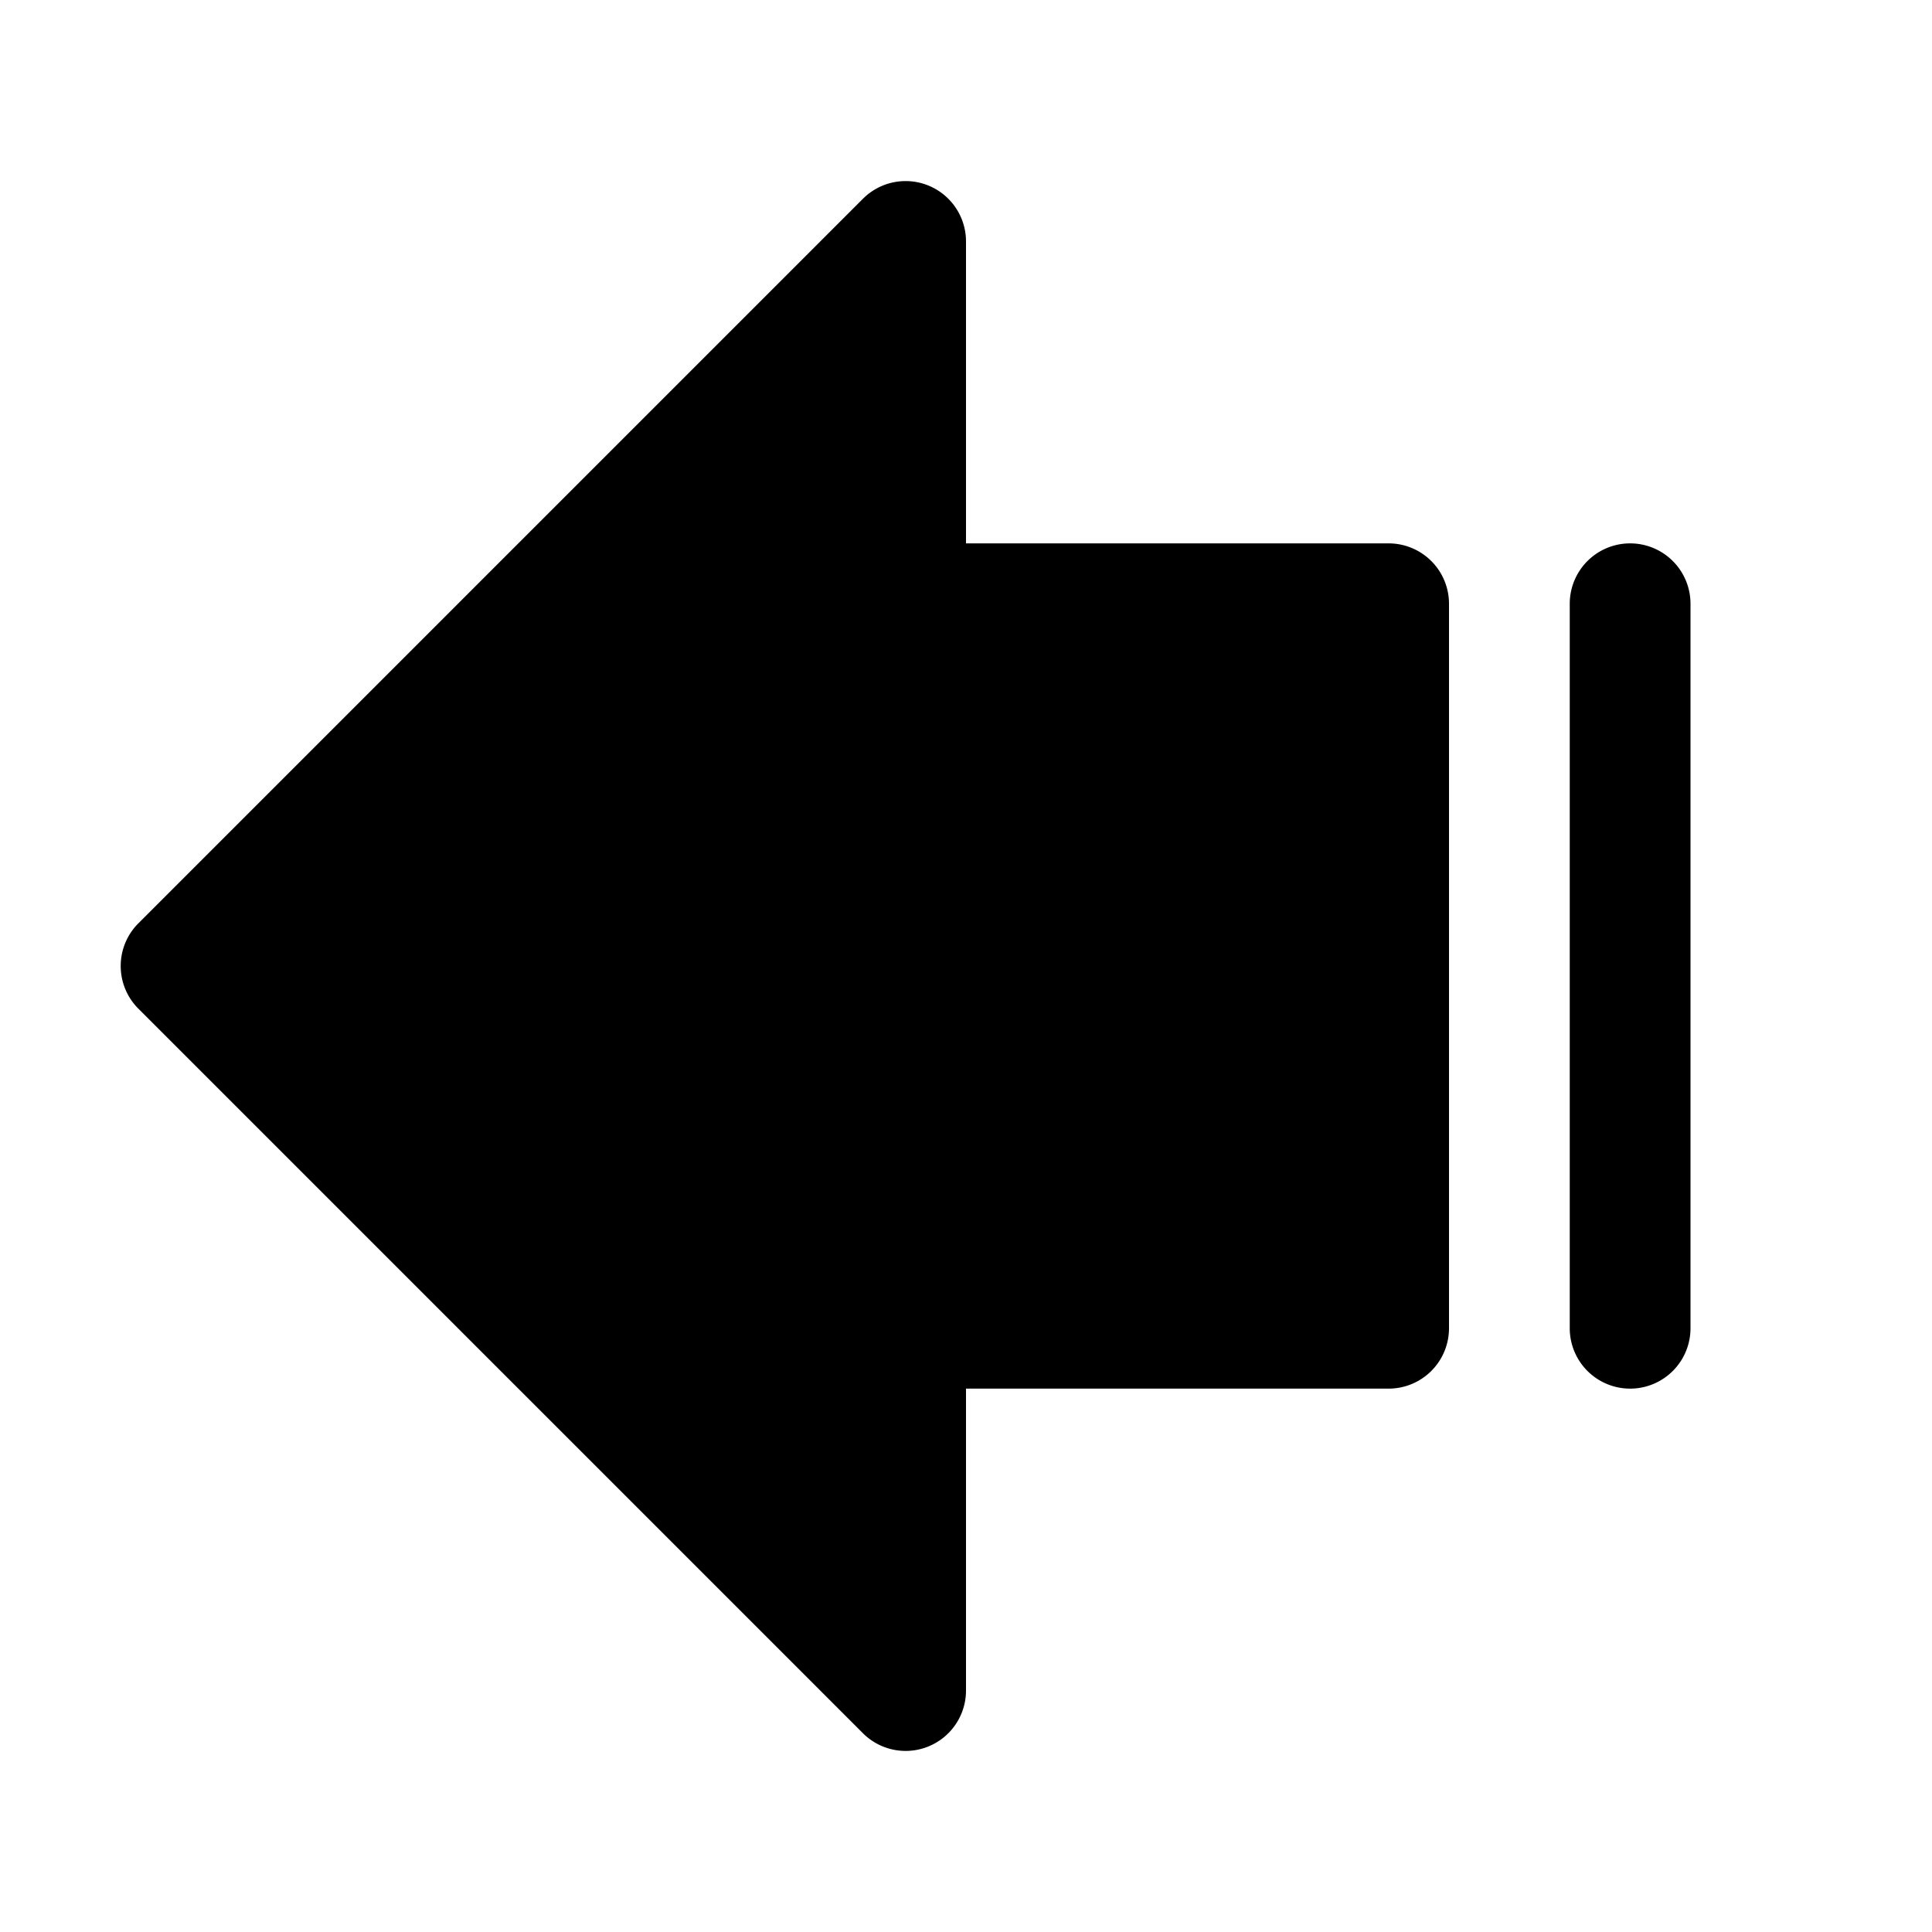 <svg xmlns="http://www.w3.org/2000/svg" viewBox="0 0 256 256" fill="currentColor"><path d="M192,80v96a8,8,0,0,1-8,8H128v40a8,8,0,0,1-13.66,5.66l-96-96a8,8,0,0,1,0-11.32l96-96A8,8,0,0,1,128,32V72h56A8,8,0,0,1,192,80Zm24-8a8,8,0,0,0-8,8v96a8,8,0,0,0,16,0V80A8,8,0,0,0,216,72Z"/></svg>